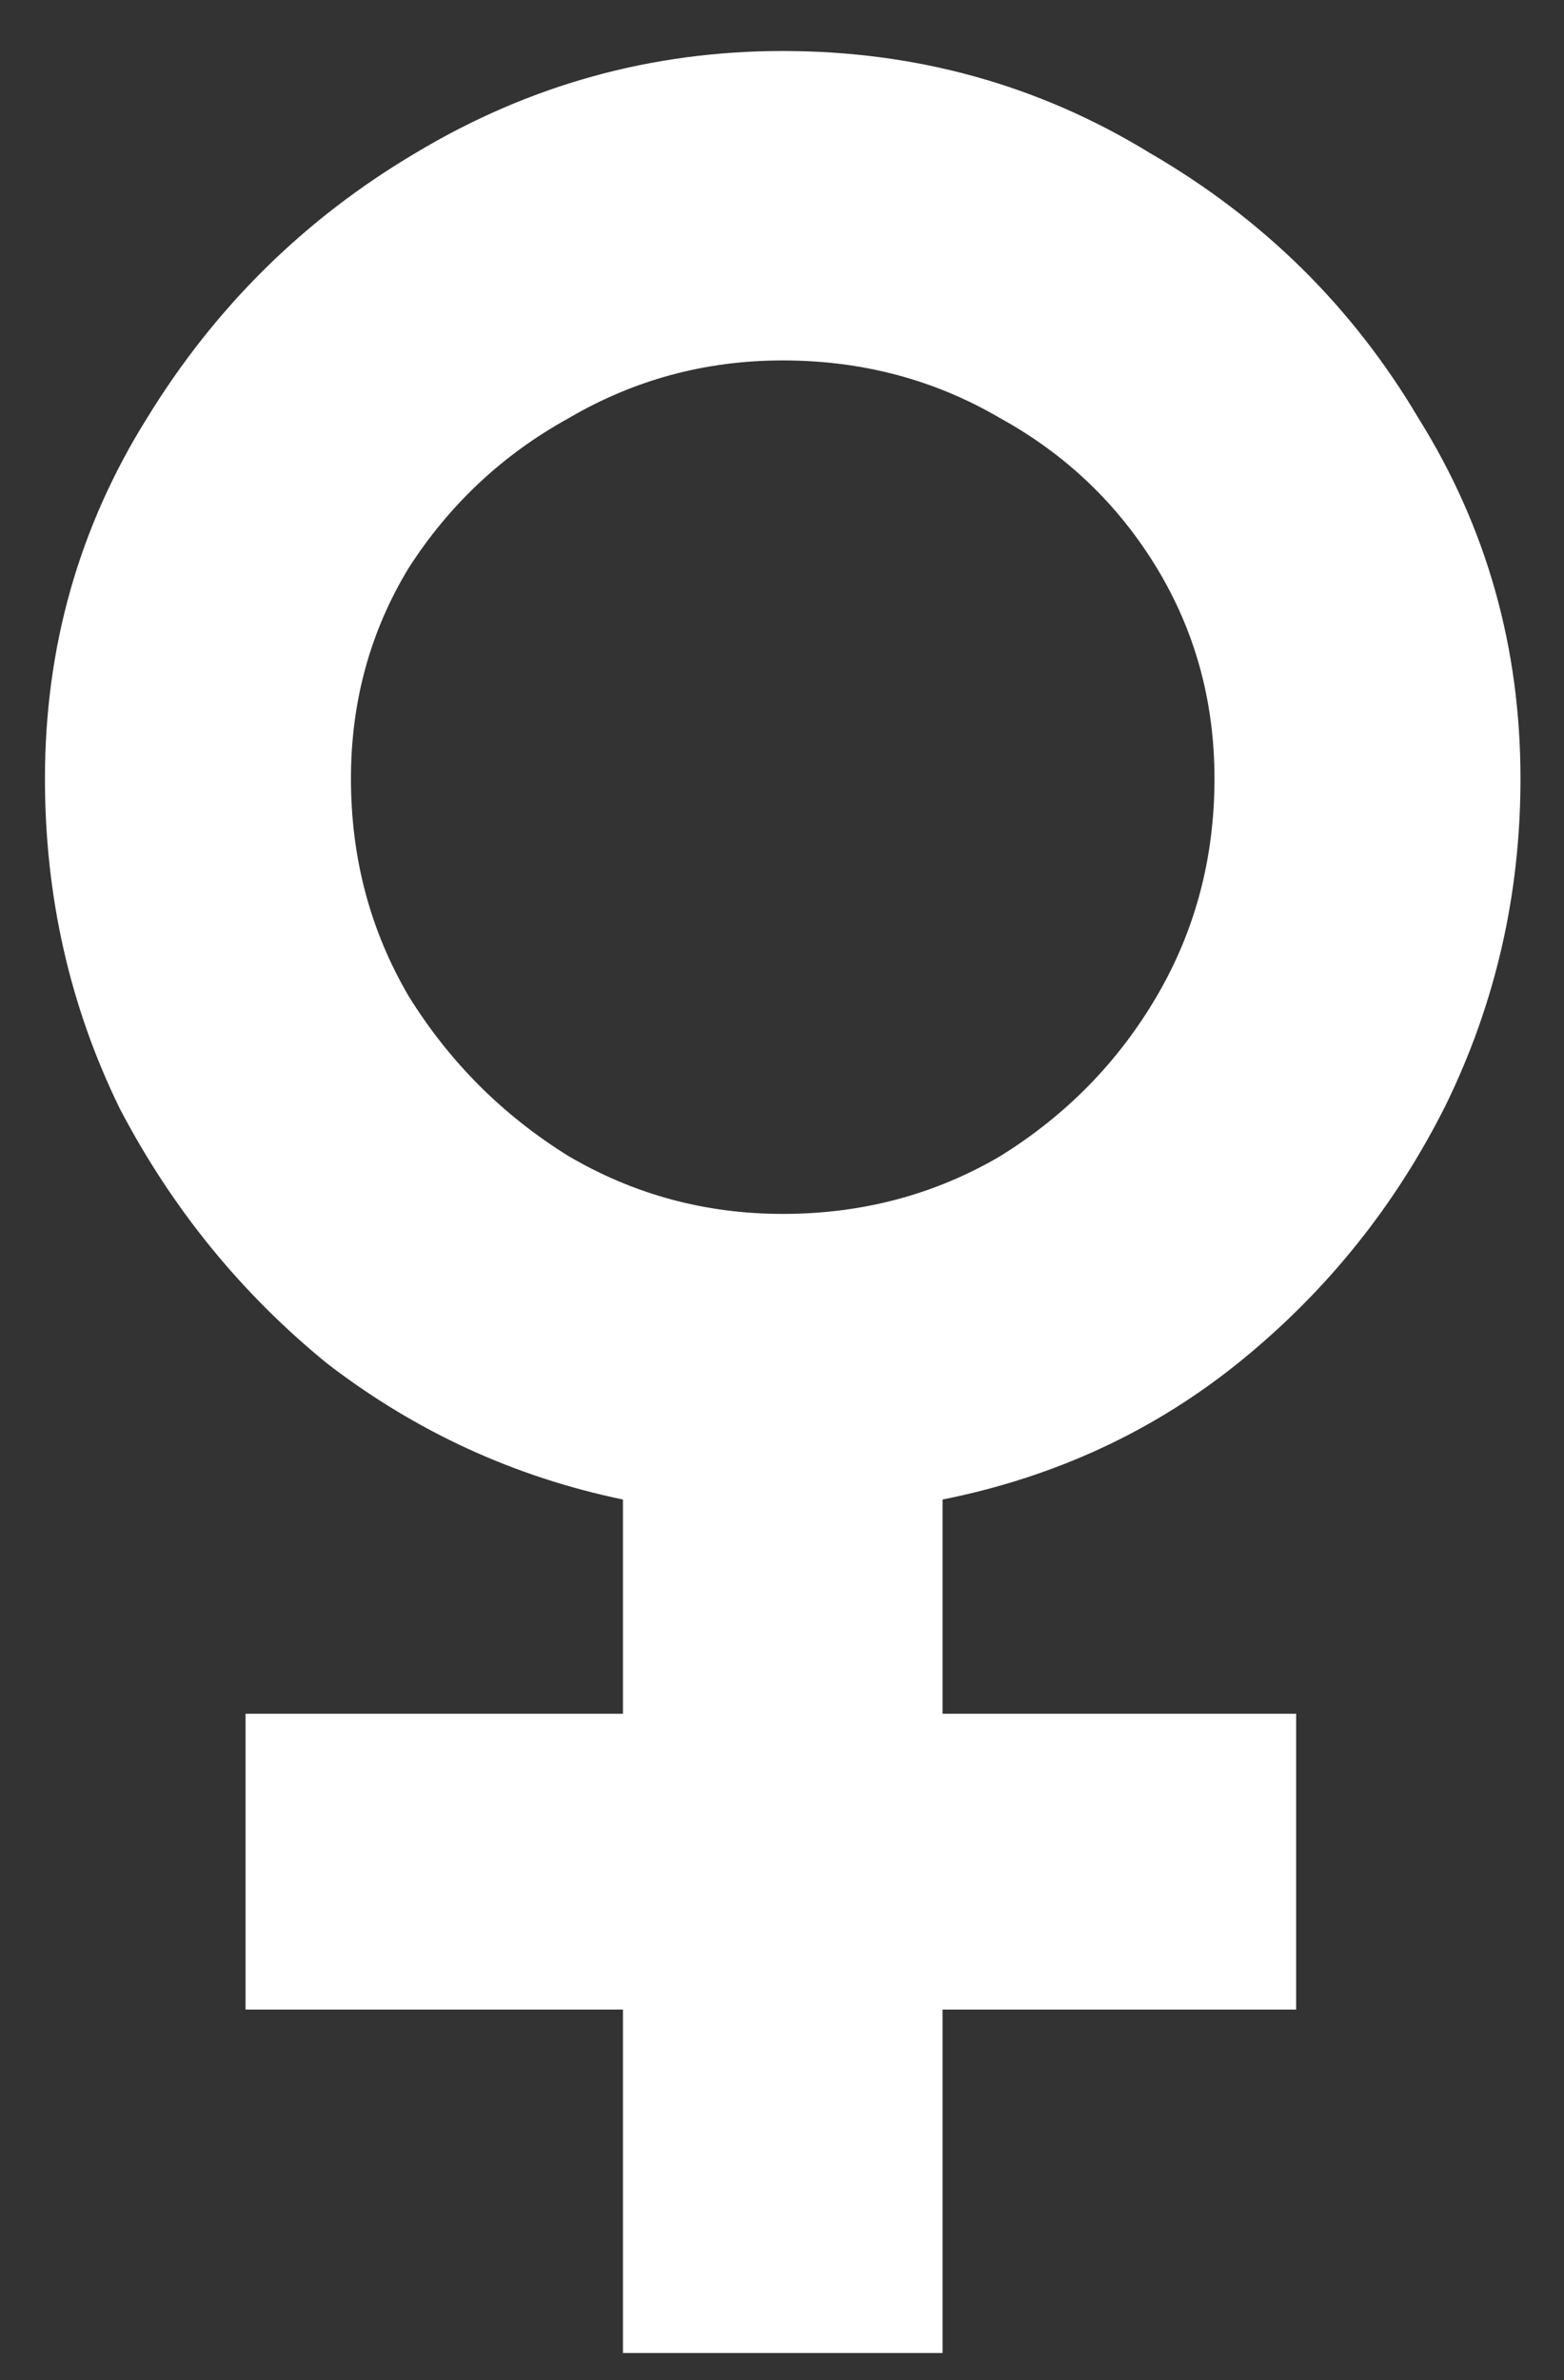 <svg width="23" height="35" viewBox="0 0 23 35" fill="none" xmlns="http://www.w3.org/2000/svg">
<rect x="0" y="0" width="23" height="35" fill="#333333" stroke="none"/>
<path d="M9.161 34.6V29.55H3.611V25.2H9.161V22.05C7.561 21.717 6.111 21.05 4.811 20.05C3.544 19.017 2.527 17.767 1.761 16.3C1.027 14.8 0.661 13.183 0.661 11.45C0.661 9.517 1.161 7.75 2.161 6.15C3.161 4.517 4.477 3.217 6.111 2.25C7.777 1.25 9.577 0.75 11.511 0.75C13.477 0.75 15.277 1.25 16.91 2.25C18.577 3.217 19.894 4.517 20.86 6.15C21.86 7.75 22.36 9.517 22.36 11.45C22.36 13.15 21.994 14.75 21.261 16.25C20.527 17.717 19.527 18.967 18.261 20C16.994 21.033 15.527 21.717 13.861 22.05V25.2H19.061V29.55H13.861V34.6H9.161ZM11.511 17.85C12.677 17.85 13.744 17.567 14.71 17C15.677 16.4 16.444 15.617 17.011 14.65C17.577 13.683 17.86 12.617 17.86 11.45C17.86 10.317 17.577 9.283 17.011 8.35C16.444 7.417 15.677 6.683 14.71 6.15C13.744 5.583 12.677 5.3 11.511 5.3C10.377 5.3 9.327 5.583 8.361 6.15C7.394 6.683 6.611 7.417 6.011 8.35C5.444 9.283 5.161 10.317 5.161 11.45C5.161 12.617 5.444 13.683 6.011 14.65C6.611 15.617 7.394 16.4 8.361 17C9.327 17.567 10.377 17.85 11.511 17.85Z" fill="white"/>
</svg>
